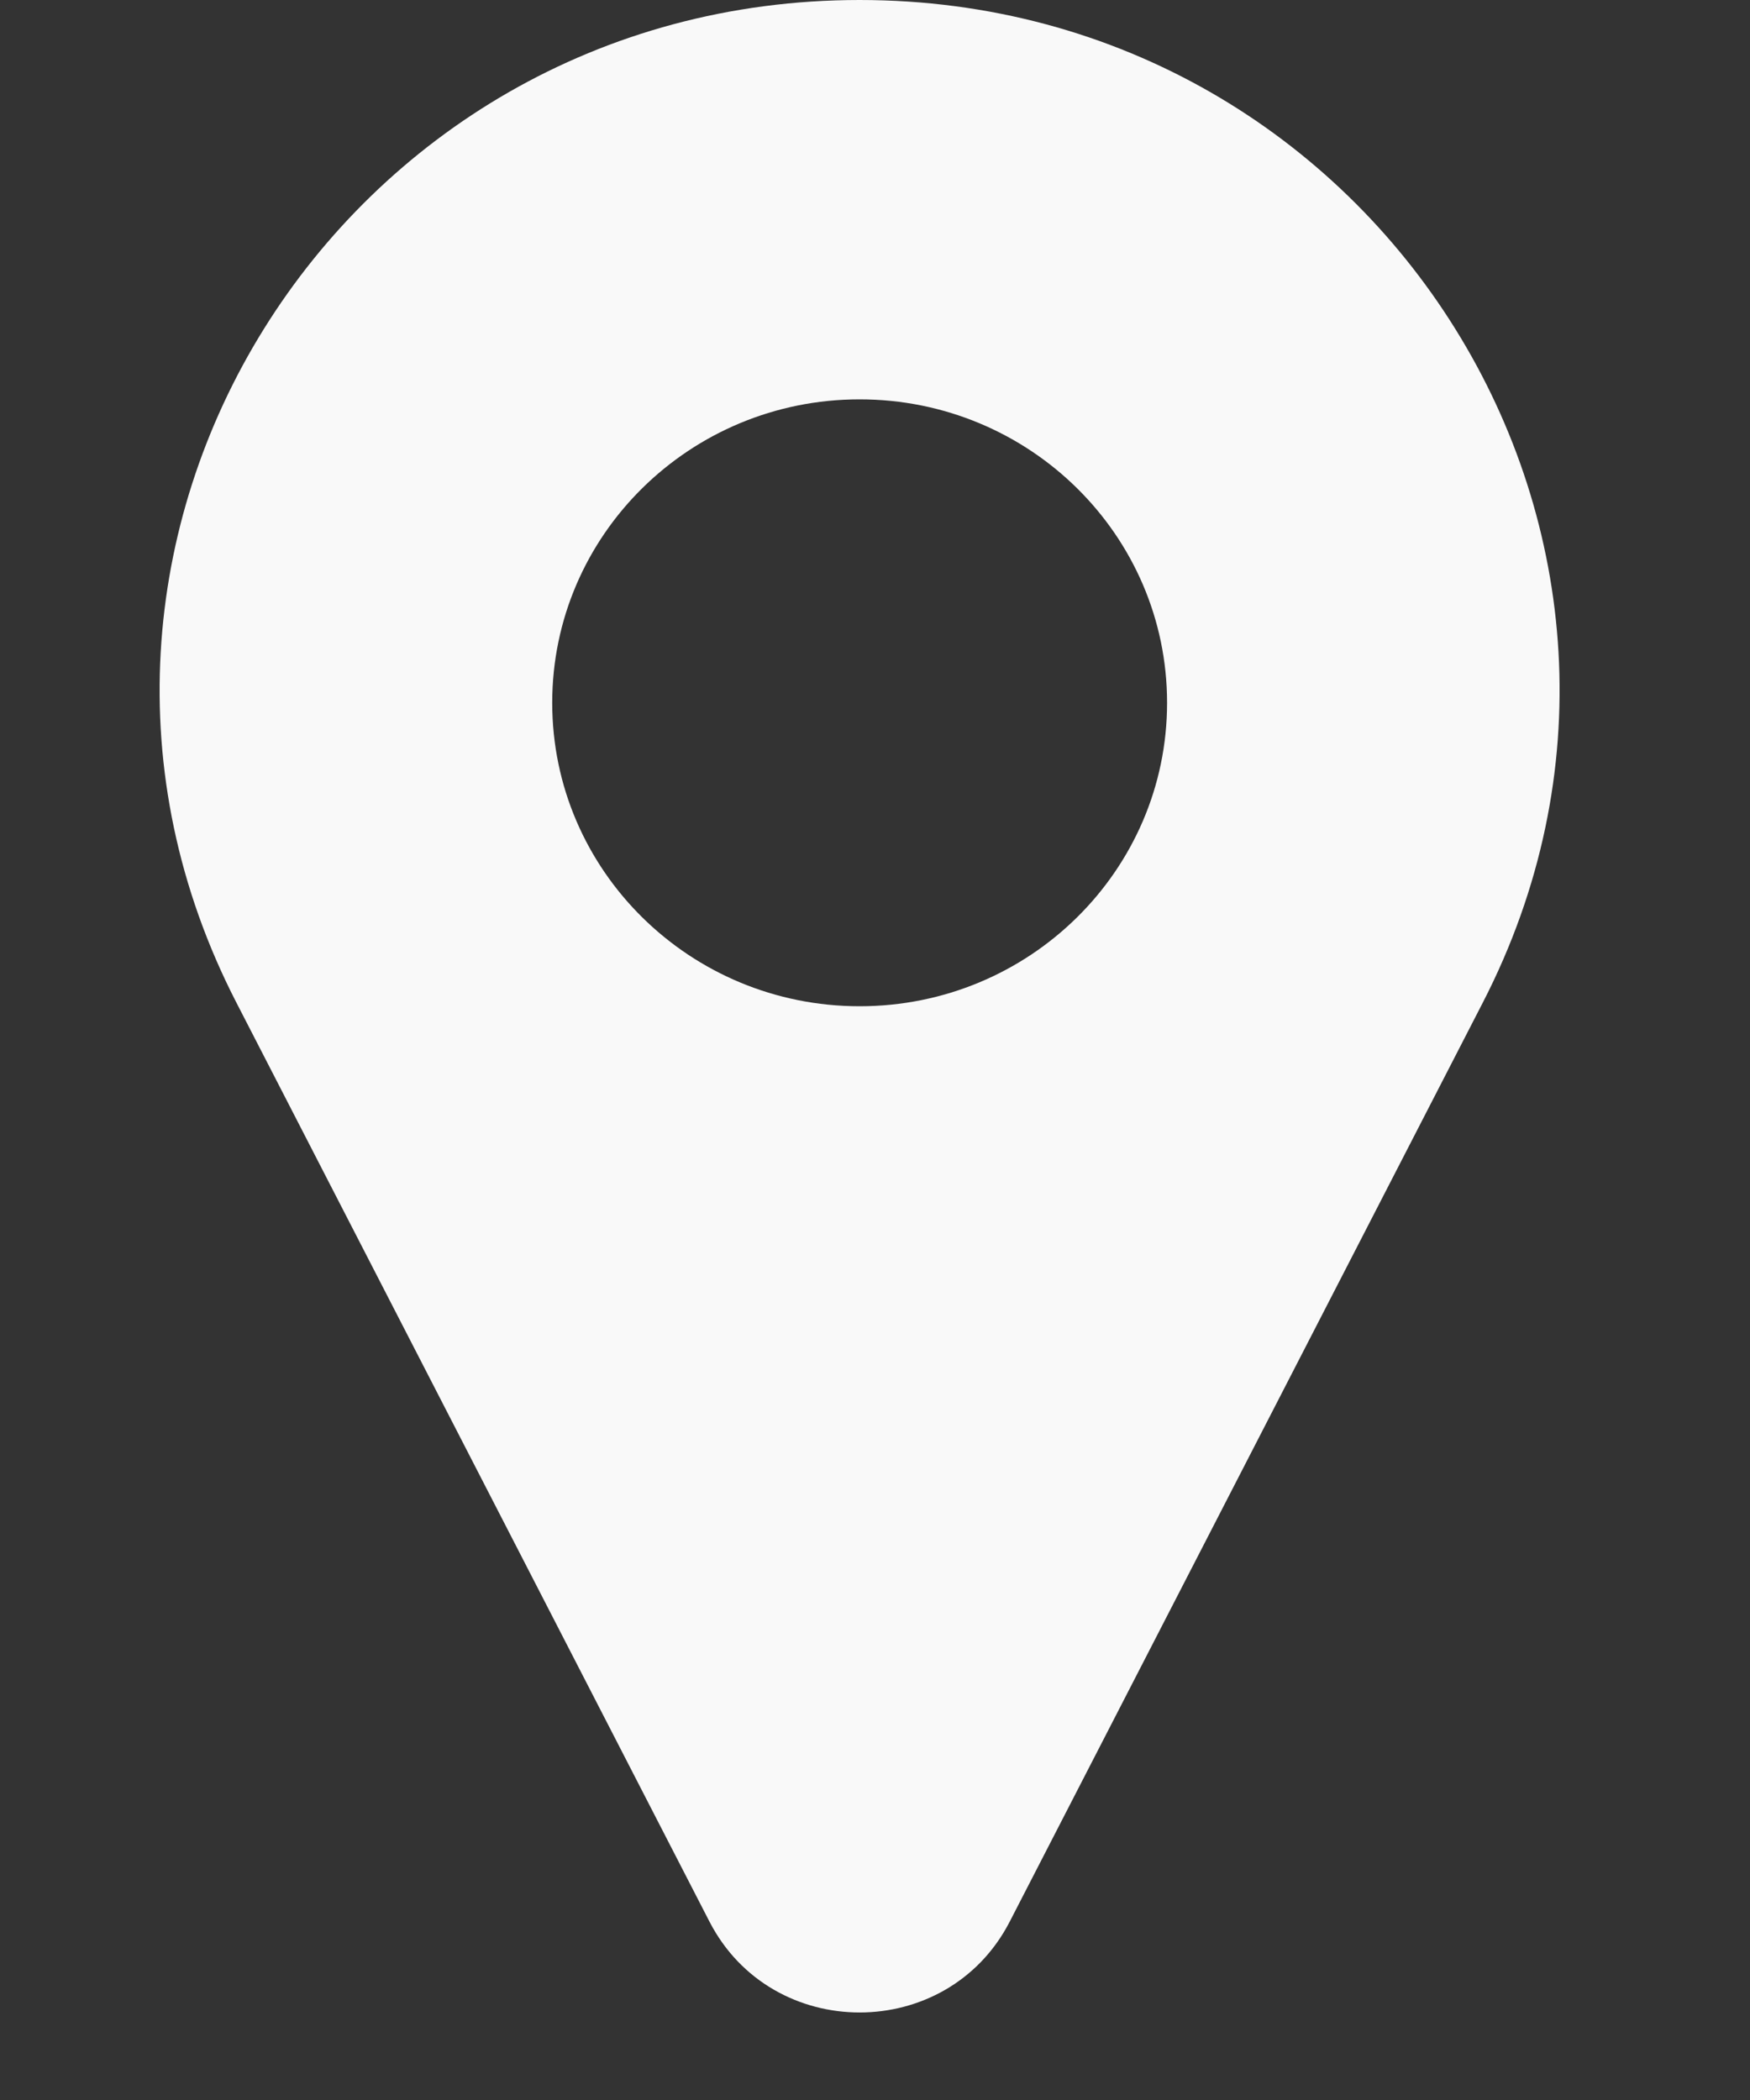 <?xml version="1.0" encoding="utf-8" ?>
<svg xmlns="http://www.w3.org/2000/svg" xmlns:xlink="http://www.w3.org/1999/xlink" width="20" height="24">
	<rect width="100%" height="100%" fill="#333333" stroke="none"/>
	<path fill="#F9F9F9" transform="translate(1.824 0)" d="M8 0L8 0C2.038 0 -1.824 6.213 0.878 11.459L6.284 21.961C6.998 23.346 9.003 23.346 9.716 21.961L15.122 11.459C17.824 6.213 13.962 0 8 0ZM8 11.5C6.06 11.5 4.487 9.947 4.487 8.032C4.487 6.116 6.06 4.564 8 4.564C9.941 4.564 11.514 6.116 11.514 8.032C11.514 9.947 9.941 11.5 8 11.5Z"/>
</svg>

